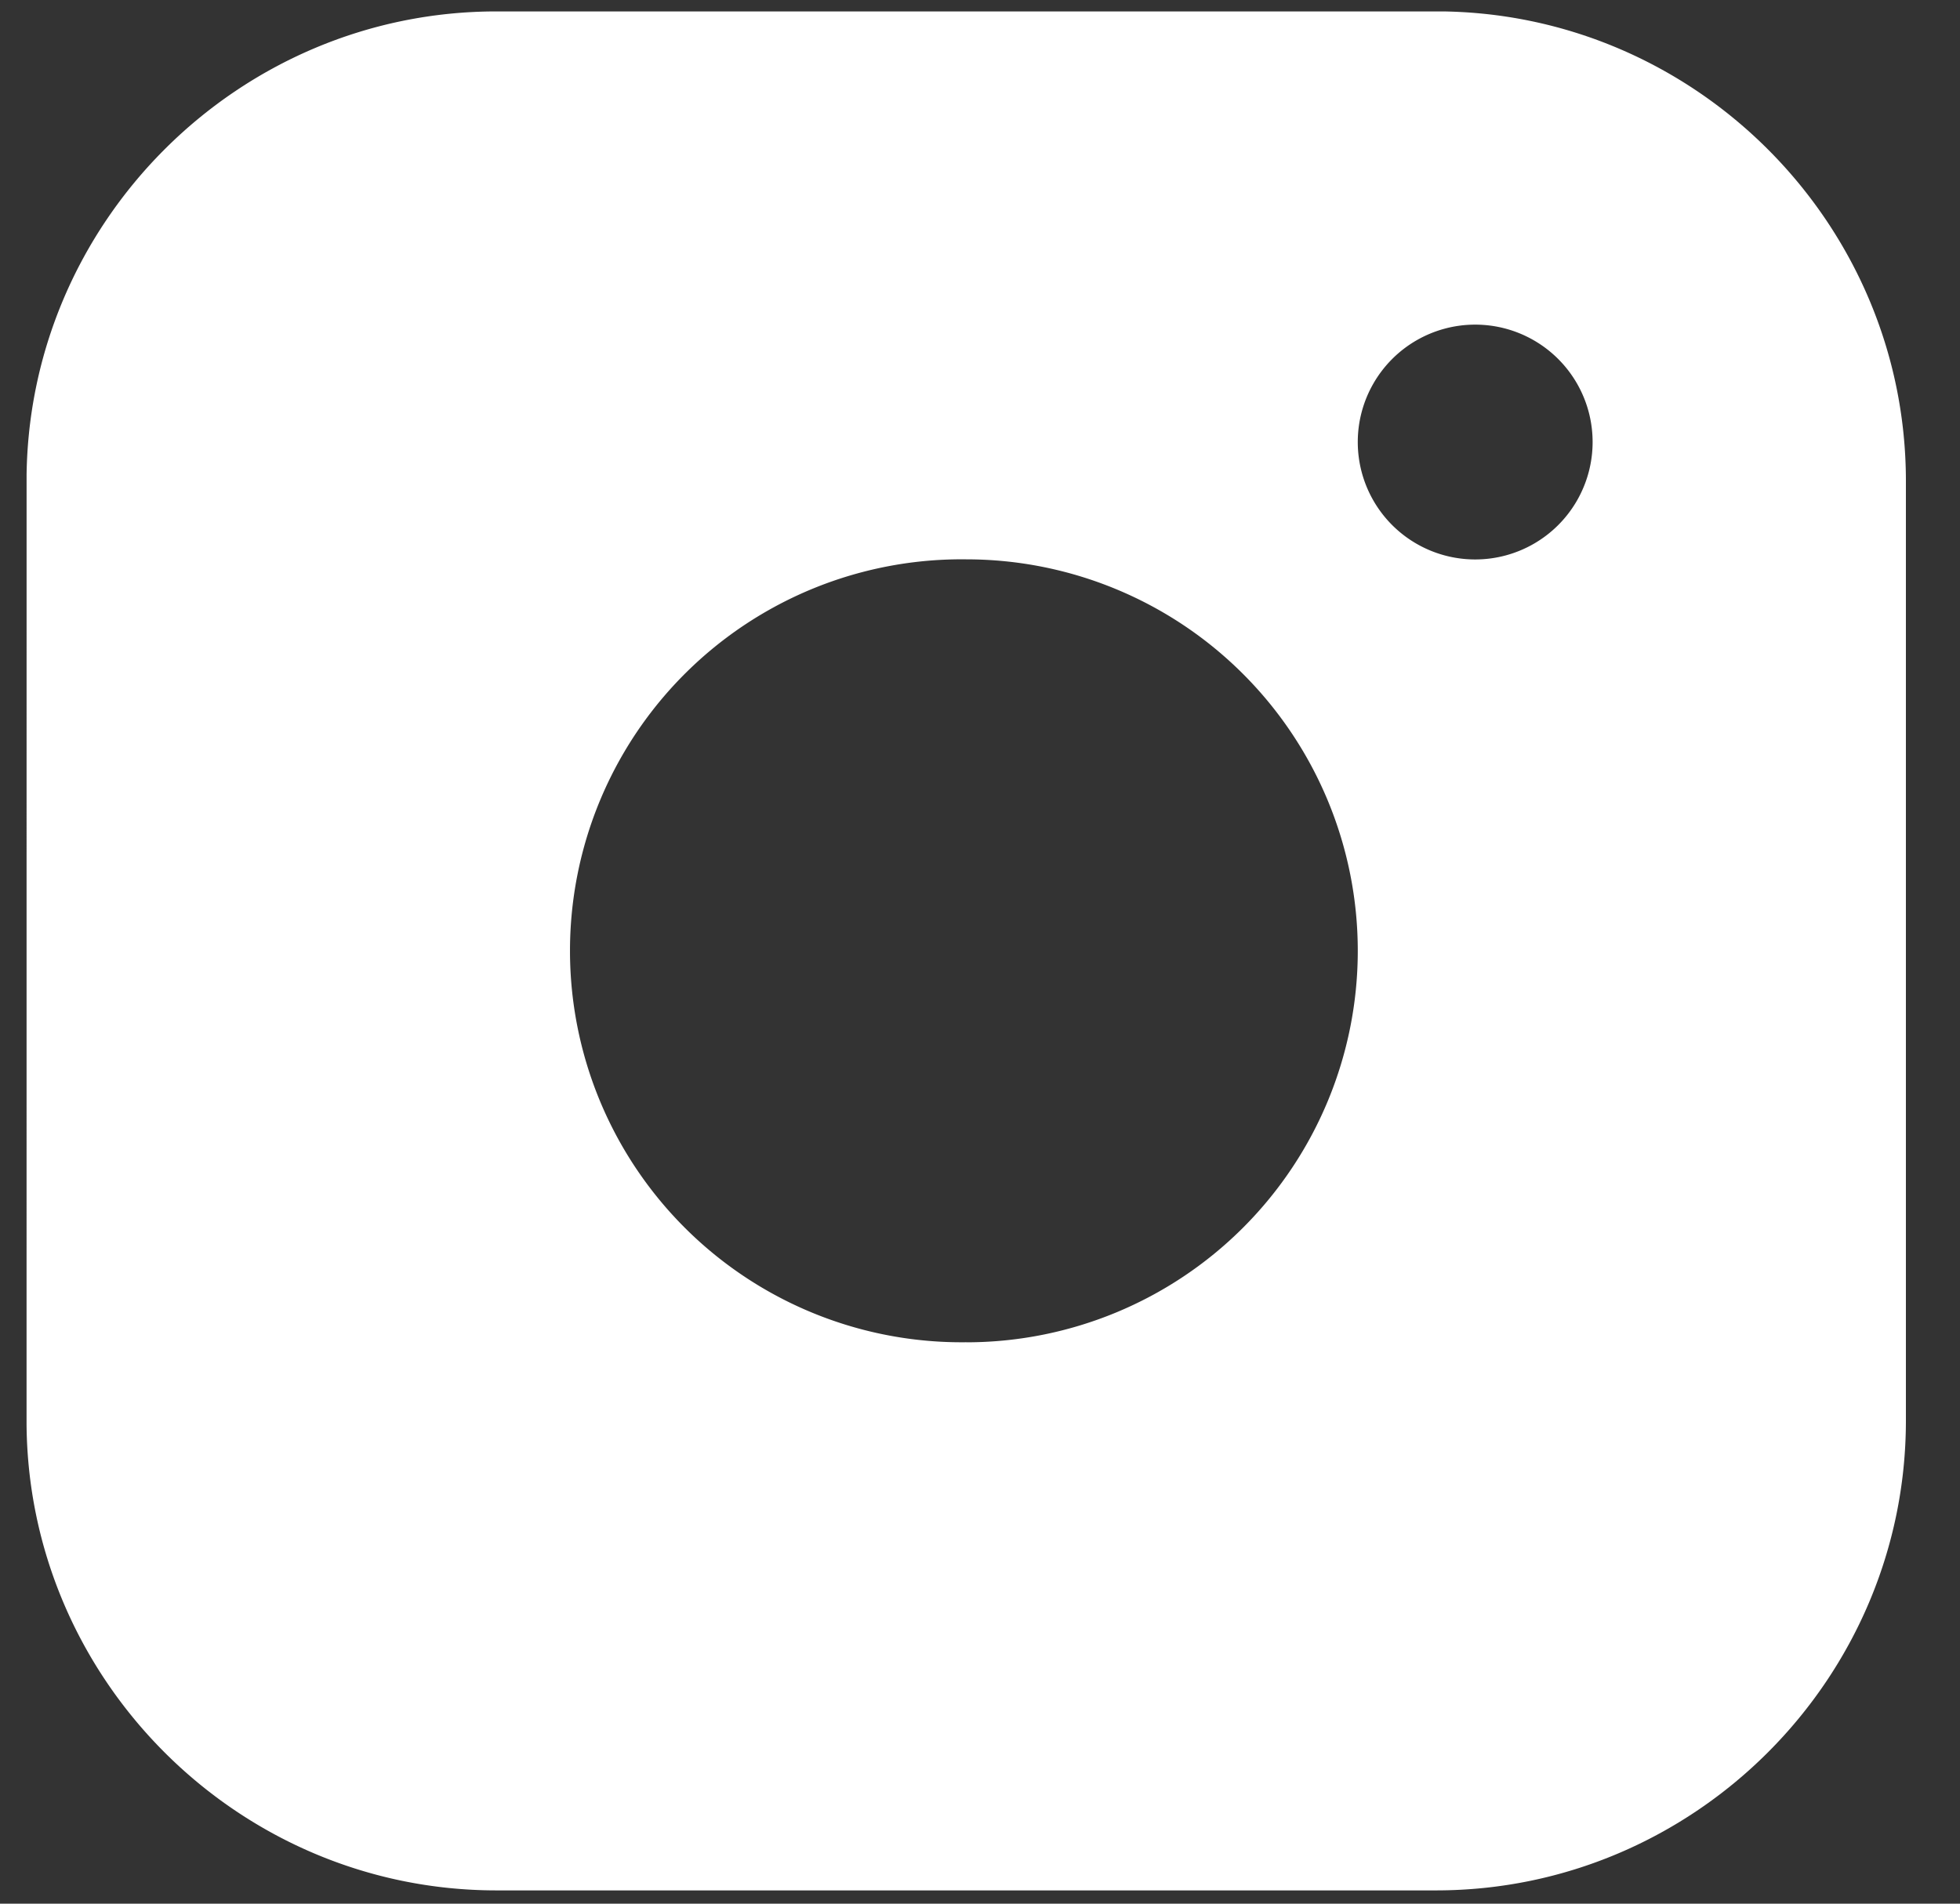 <svg xmlns="http://www.w3.org/2000/svg" width="35" height="34" viewBox="0 0 35 34" fill="none"><rect x="0" y="0" width="35" height="34" fill="#333333" stroke="none"/><g clip-path="url(#a)"><path d="M25.644.204H8.864C4.25.204.474 3.978.474 8.594v16.78c0 4.613 3.776 8.389 8.39 8.389h16.78c4.614 0 8.39-3.776 8.39-8.39V8.593c0-4.615-3.776-8.39-8.39-8.39m-8.39 23.77a6.992 6.992 0 1 1 0-13.983 6.992 6.992 0 0 1 0 13.984m9.09-13.982a2.097 2.097 0 1 1-.002-4.194 2.097 2.097 0 0 1 .001 4.194" fill="#fff"/></g><defs><clipPath id="a"><path fill="#fff" d="M.475.204h33.559v33.559H.474z"/></clipPath></defs></svg>